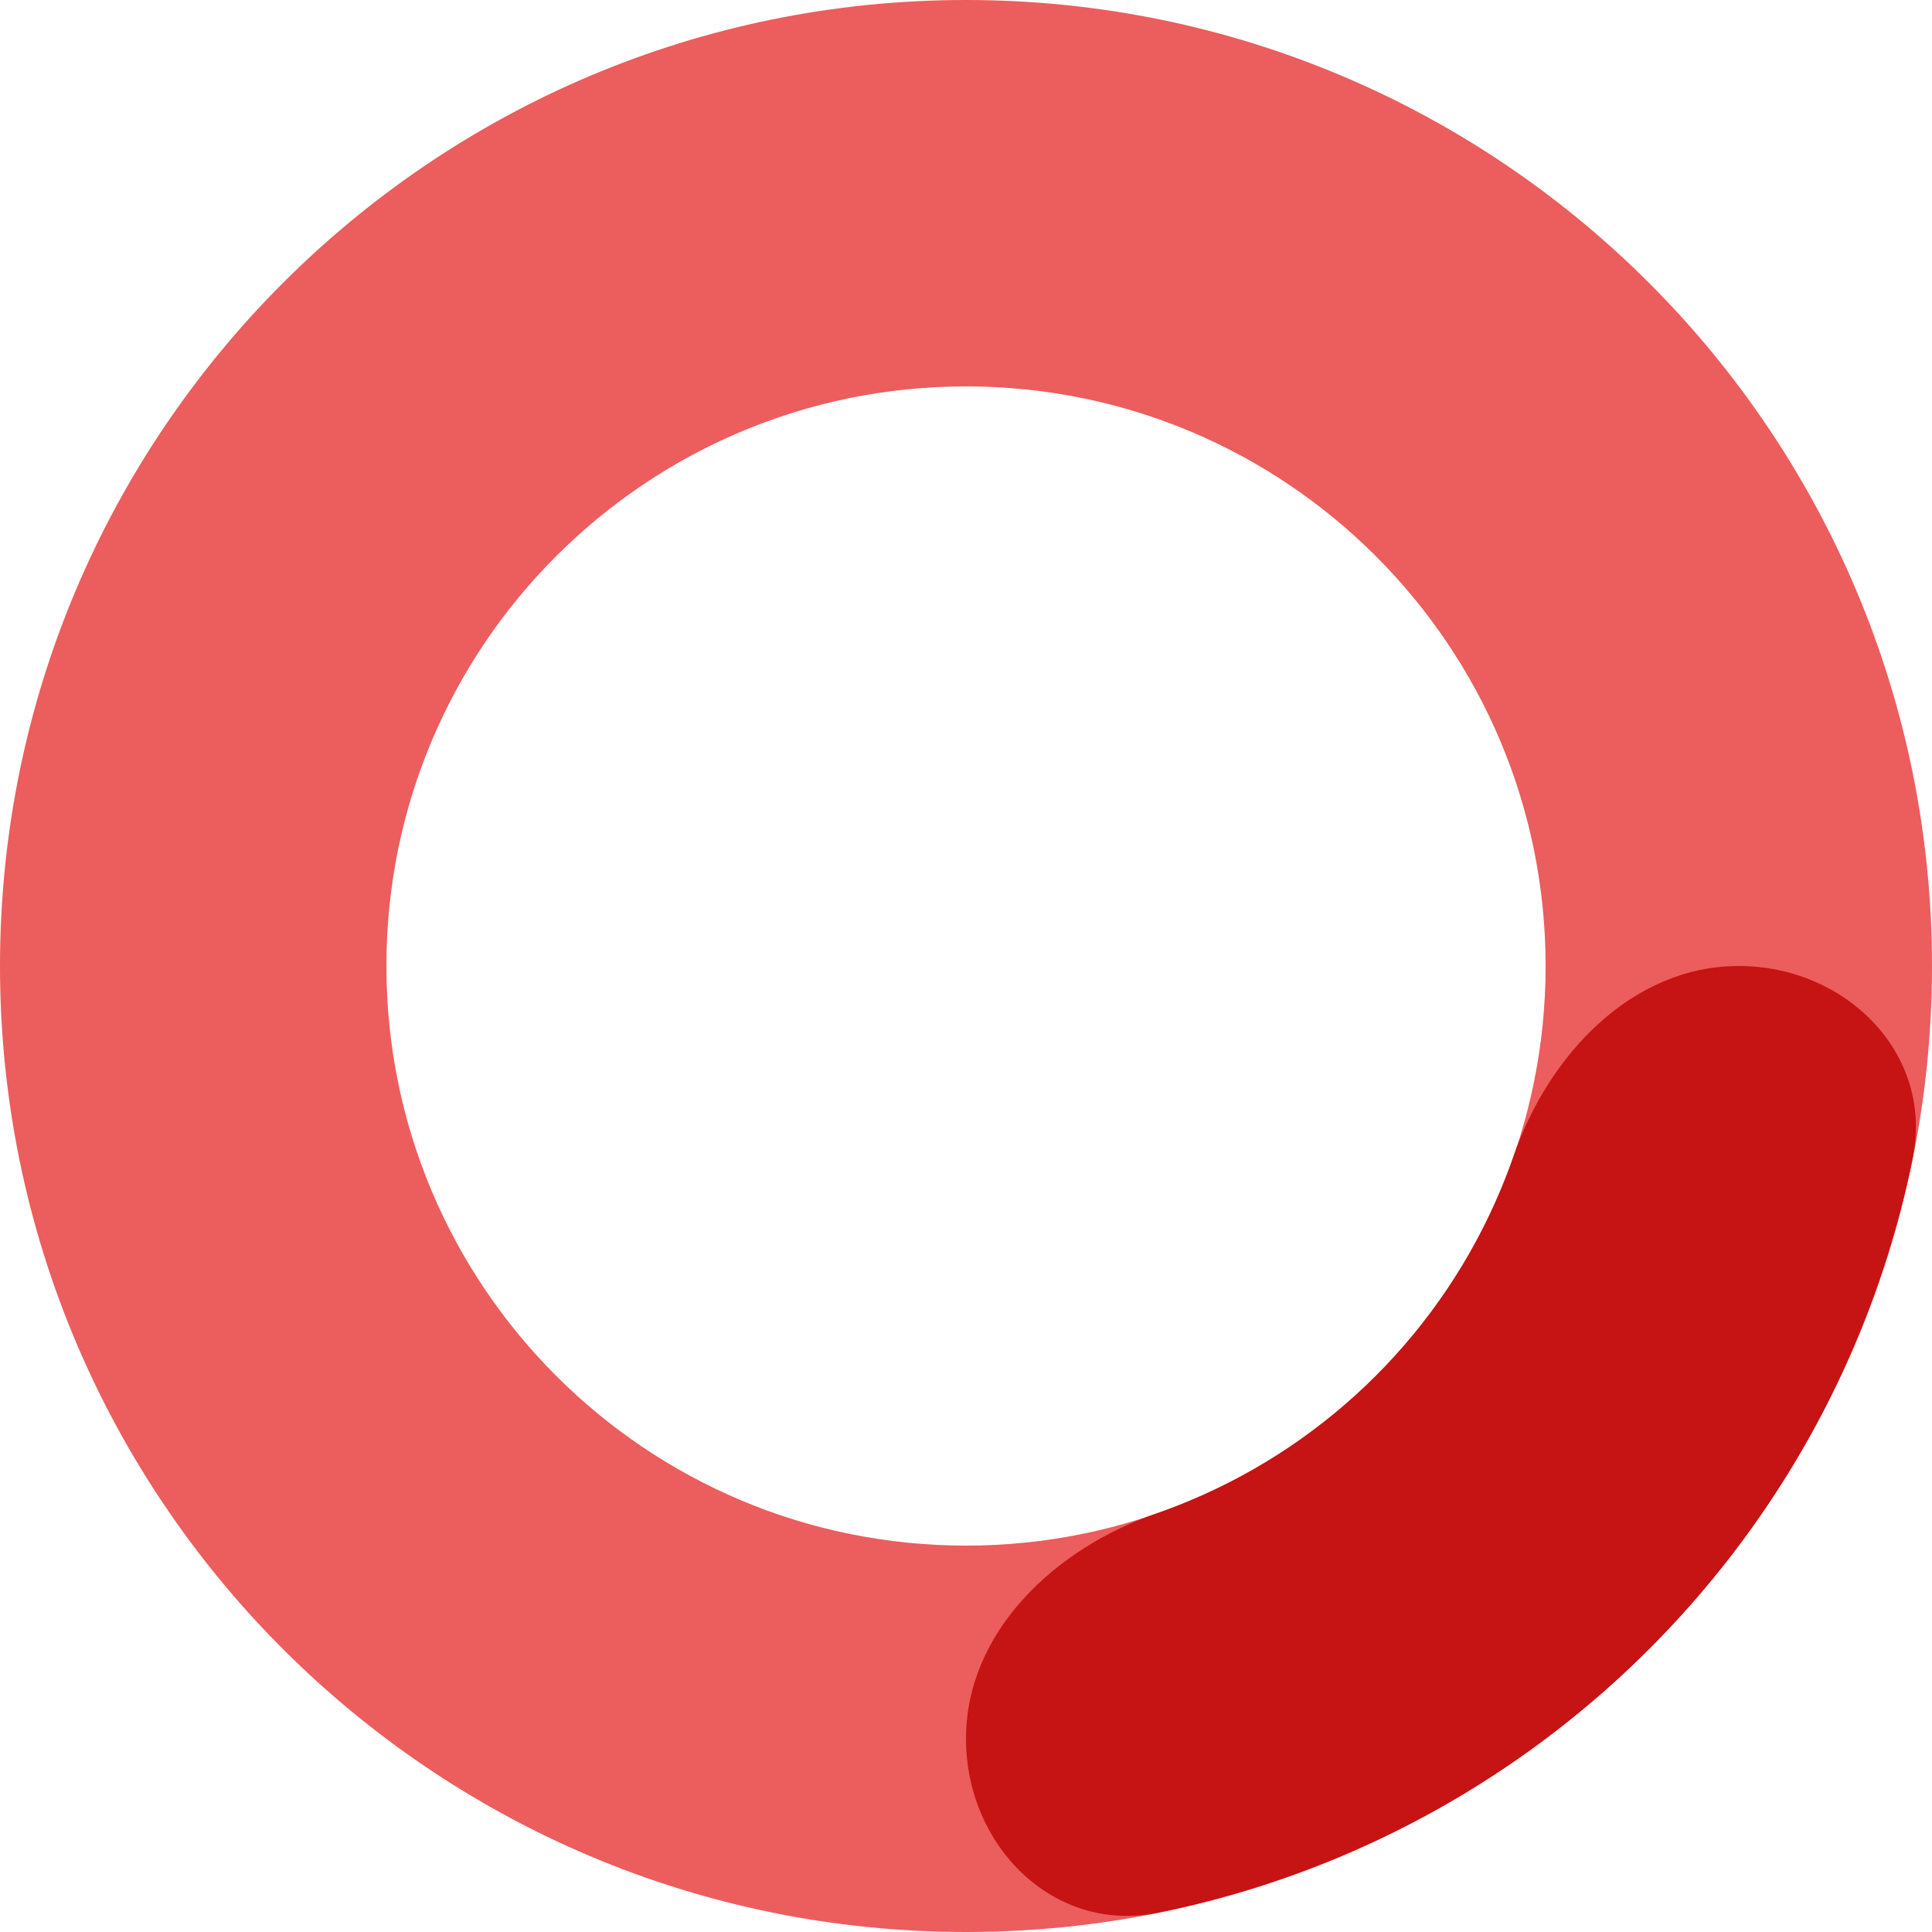 <svg width="100" height="100" viewBox="0 0 100 100" fill="none" xmlns="http://www.w3.org/2000/svg">
<path d="M100 50C100 77.614 77.614 100 50 100C22.386 100 0 77.614 0 50C0 22.386 22.386 0 50 0C77.614 0 100 22.386 100 50ZM20 50C20 66.569 33.431 80 50 80C66.569 80 80 66.569 80 50C80 33.431 66.569 20 50 20C33.431 20 20 33.431 20 50Z" fill="#EC5D5D"/>
<path d="M90 50C95.523 50 100.101 54.521 99.003 59.934C98.366 63.076 97.427 66.157 96.194 69.134C93.681 75.201 89.998 80.712 85.355 85.355C80.712 89.998 75.2 93.681 69.134 96.194C66.157 97.427 63.076 98.366 59.934 99.003C54.521 100.101 50 95.523 50 90C50 84.477 54.597 80.156 59.816 78.349C60.376 78.155 60.931 77.944 61.48 77.716C65.12 76.209 68.427 73.999 71.213 71.213C73.999 68.427 76.209 65.12 77.716 61.48C77.944 60.931 78.155 60.376 78.349 59.816C80.156 54.597 84.477 50 90 50Z" fill="#C61313"/>
</svg>
